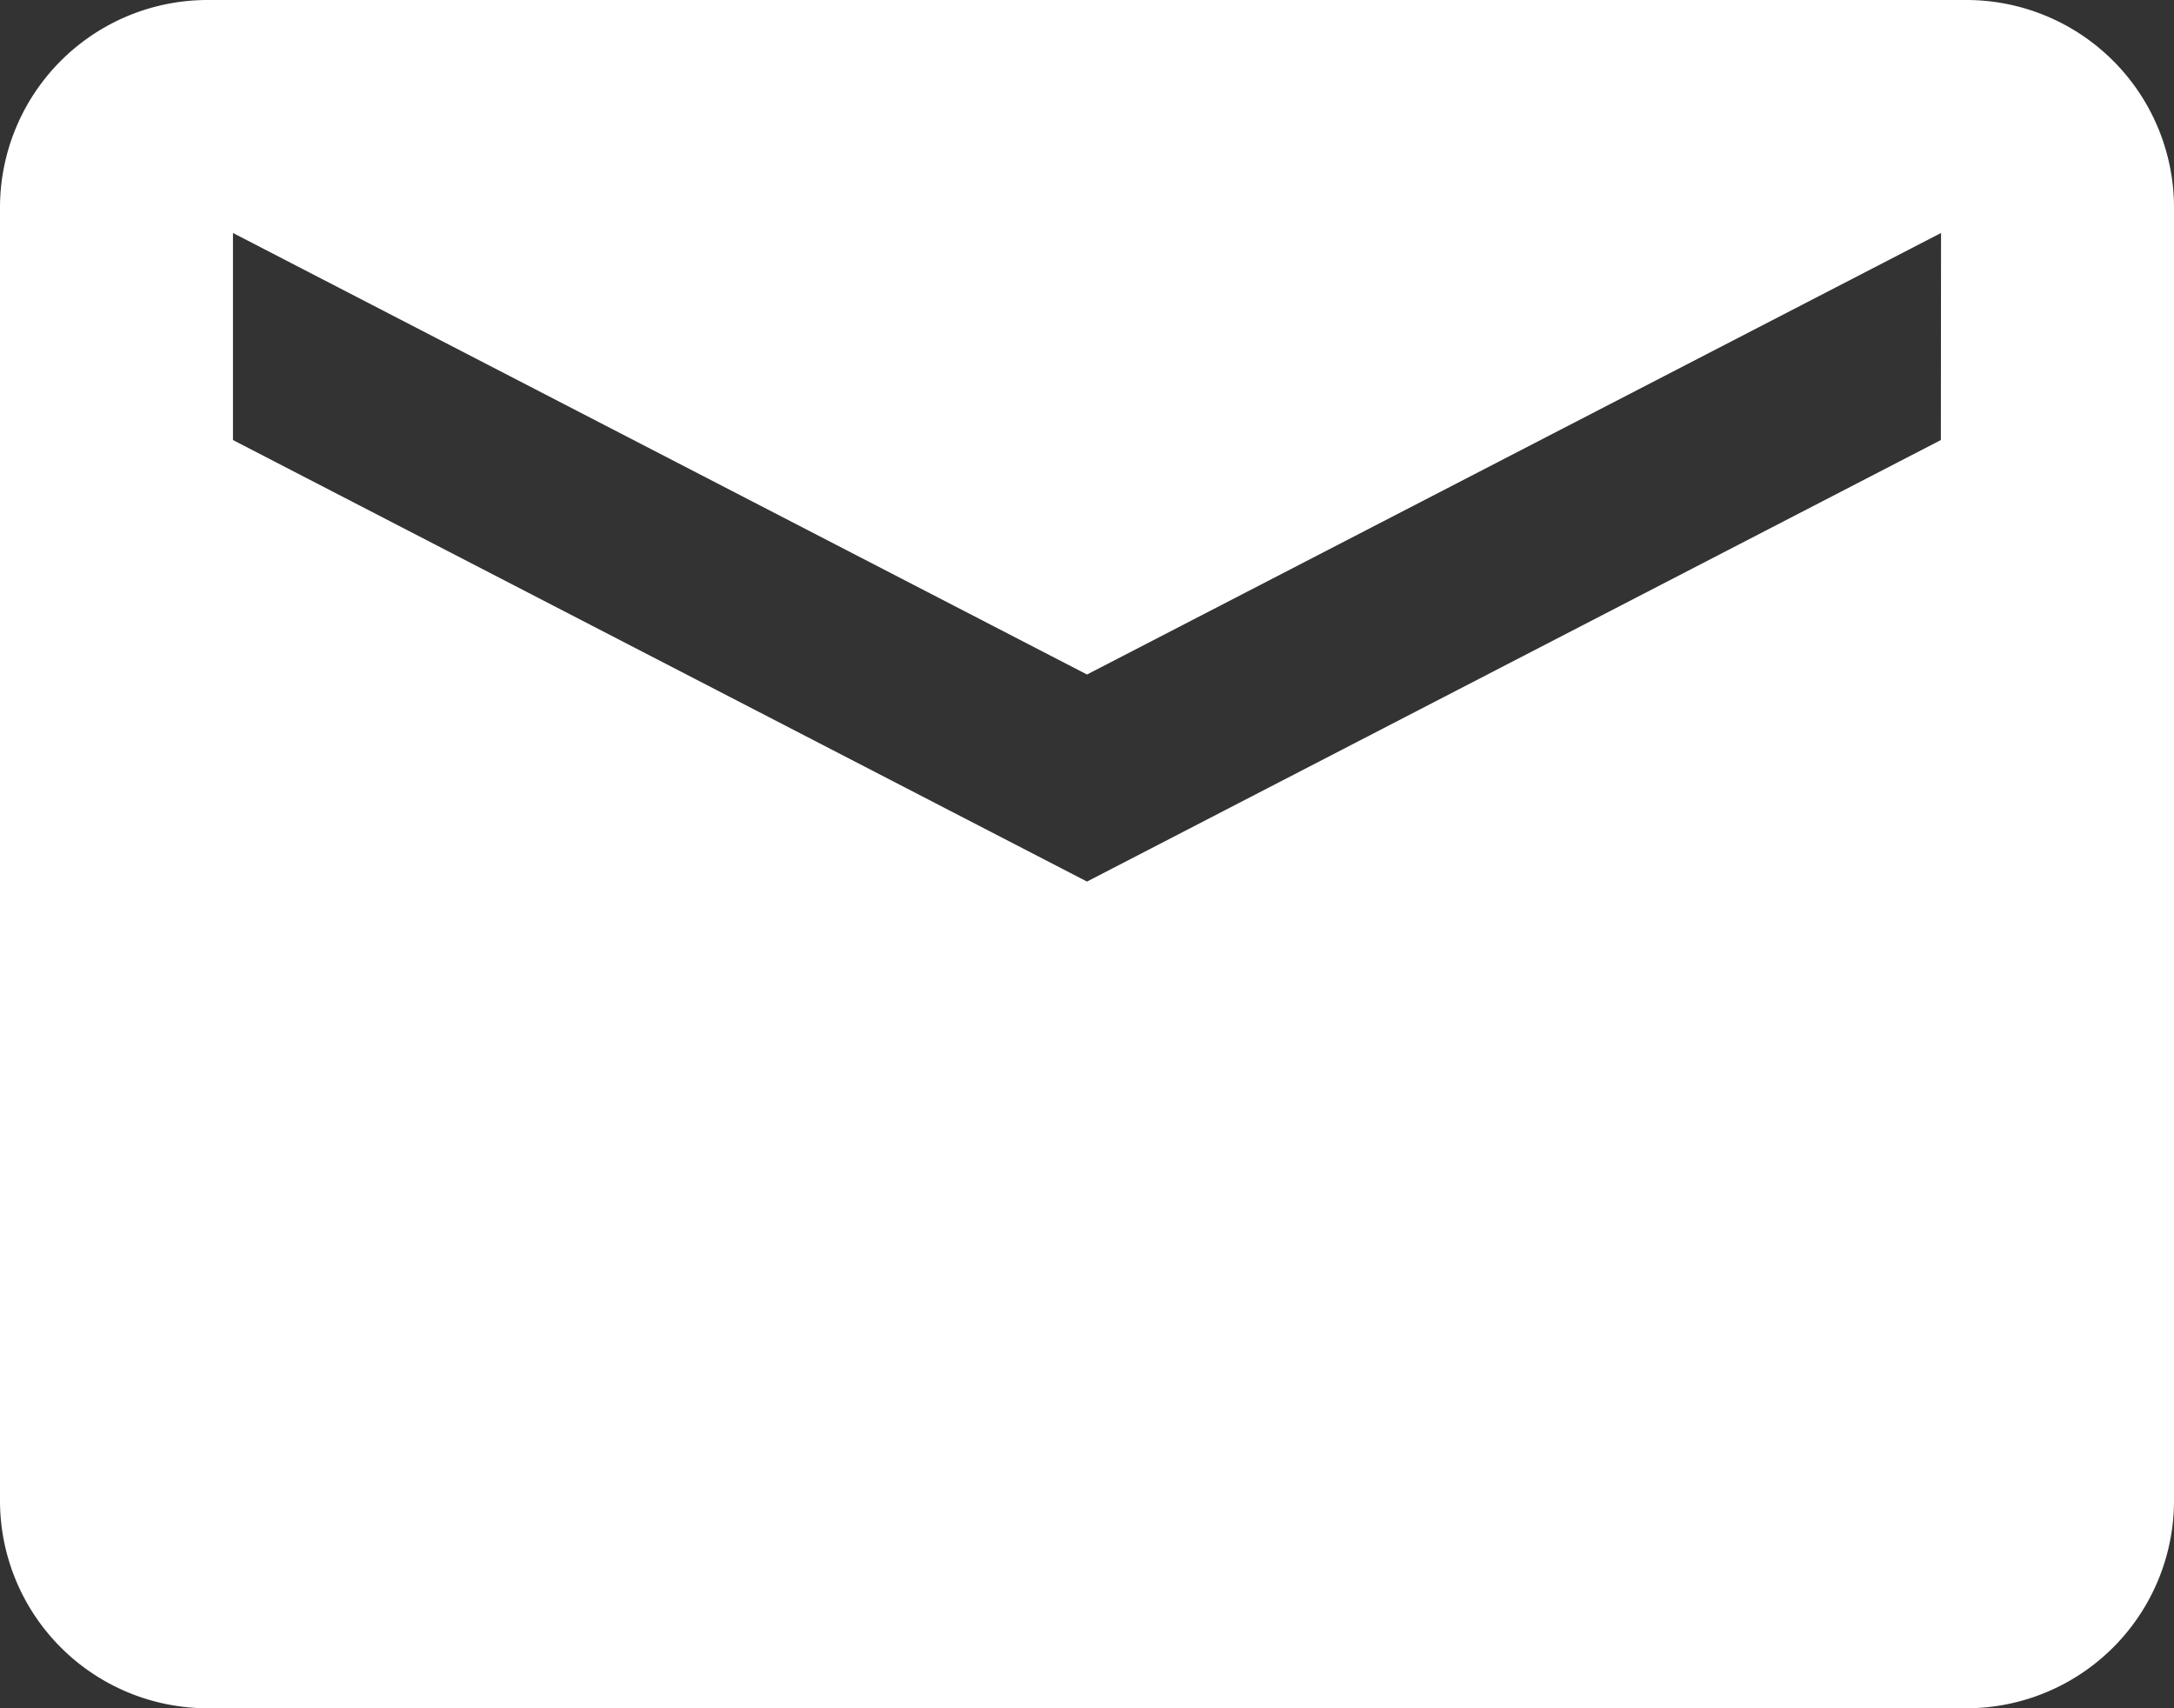 <svg xmlns="http://www.w3.org/2000/svg" width="25" height="19.643" viewBox="0 0 25 19.643"><rect x="0" y="0" width="25" height="19.643" fill="#333333" stroke="none"/><path d="M54.619,80H34.381A2.388,2.388,0,0,0,32,82.381V97.262a2.388,2.388,0,0,0,2.381,2.381H54.619A2.388,2.388,0,0,0,57,97.262V82.381A2.388,2.388,0,0,0,54.619,80Zm-.3,5.06L44.5,90.137,34.679,85.06V82.679L44.5,87.756l9.821-5.077Z" transform="translate(-32 -80)" fill="#fff"/></svg>